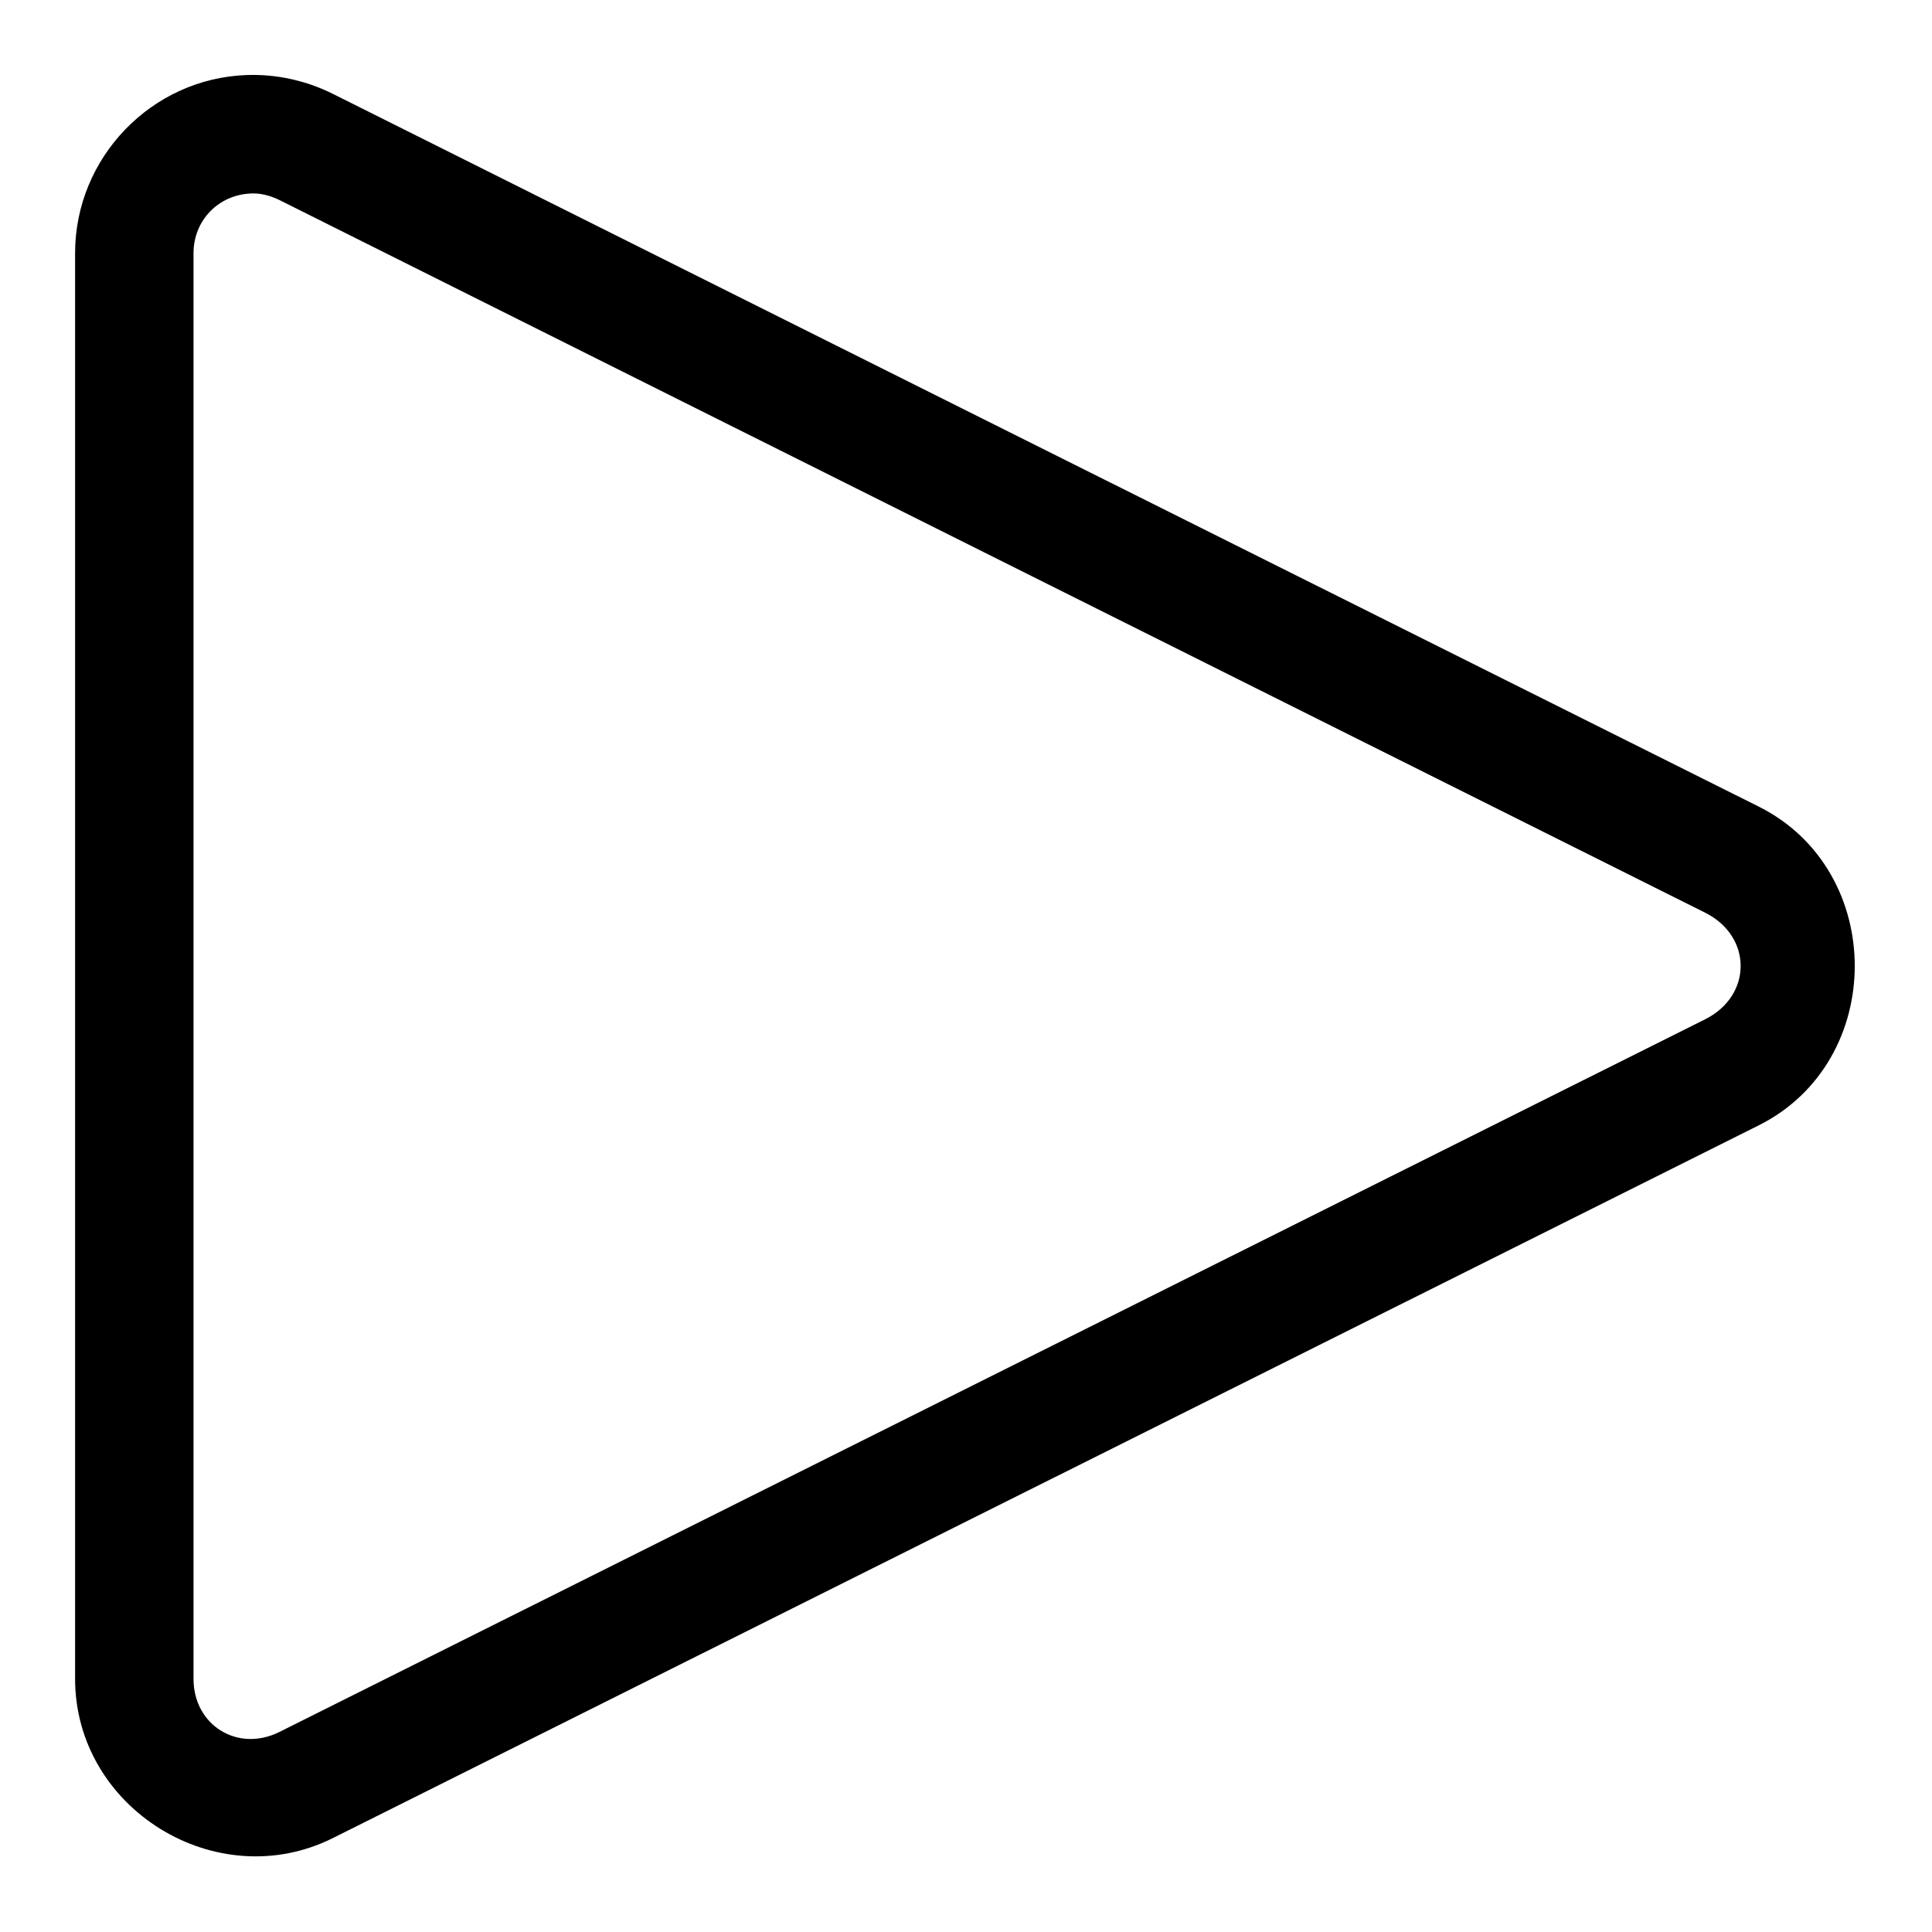 <?xml version="1.0" encoding="UTF-8"?>
<!-- Uploaded to: SVG Find, www.svgrepo.com, Generator: SVG Find Mixer Tools -->
<svg fill="#000000" width="800px" height="800px" version="1.1" viewBox="144 144 512 512" xmlns="http://www.w3.org/2000/svg">
 <path d="m163.9 211.08v377.83c0 34.445 37.539 57.582 68.336 42.188 125.95-62.953 251.89-125.91 377.83-188.86 33.949-16.969 33.949-67.523 0-84.492-125.95-62.953-251.91-125.87-377.83-188.86-6.977-3.492-14.871-5.285-22.895-5-25.262 0.906-45.441 21.941-45.441 47.188zm46.605-15.805c2.527-0.117 5.086 0.535 7.555 1.742 125.93 62.992 251.89 125.91 377.83 188.86 12.535 6.266 12.535 21.977 0 28.242-125.95 62.953-251.89 125.9-377.83 188.86-11.031 5.516-22.777-1.742-22.777-14.062v-377.83c0-8.66 6.606-15.477 15.227-15.805z"/>
</svg>